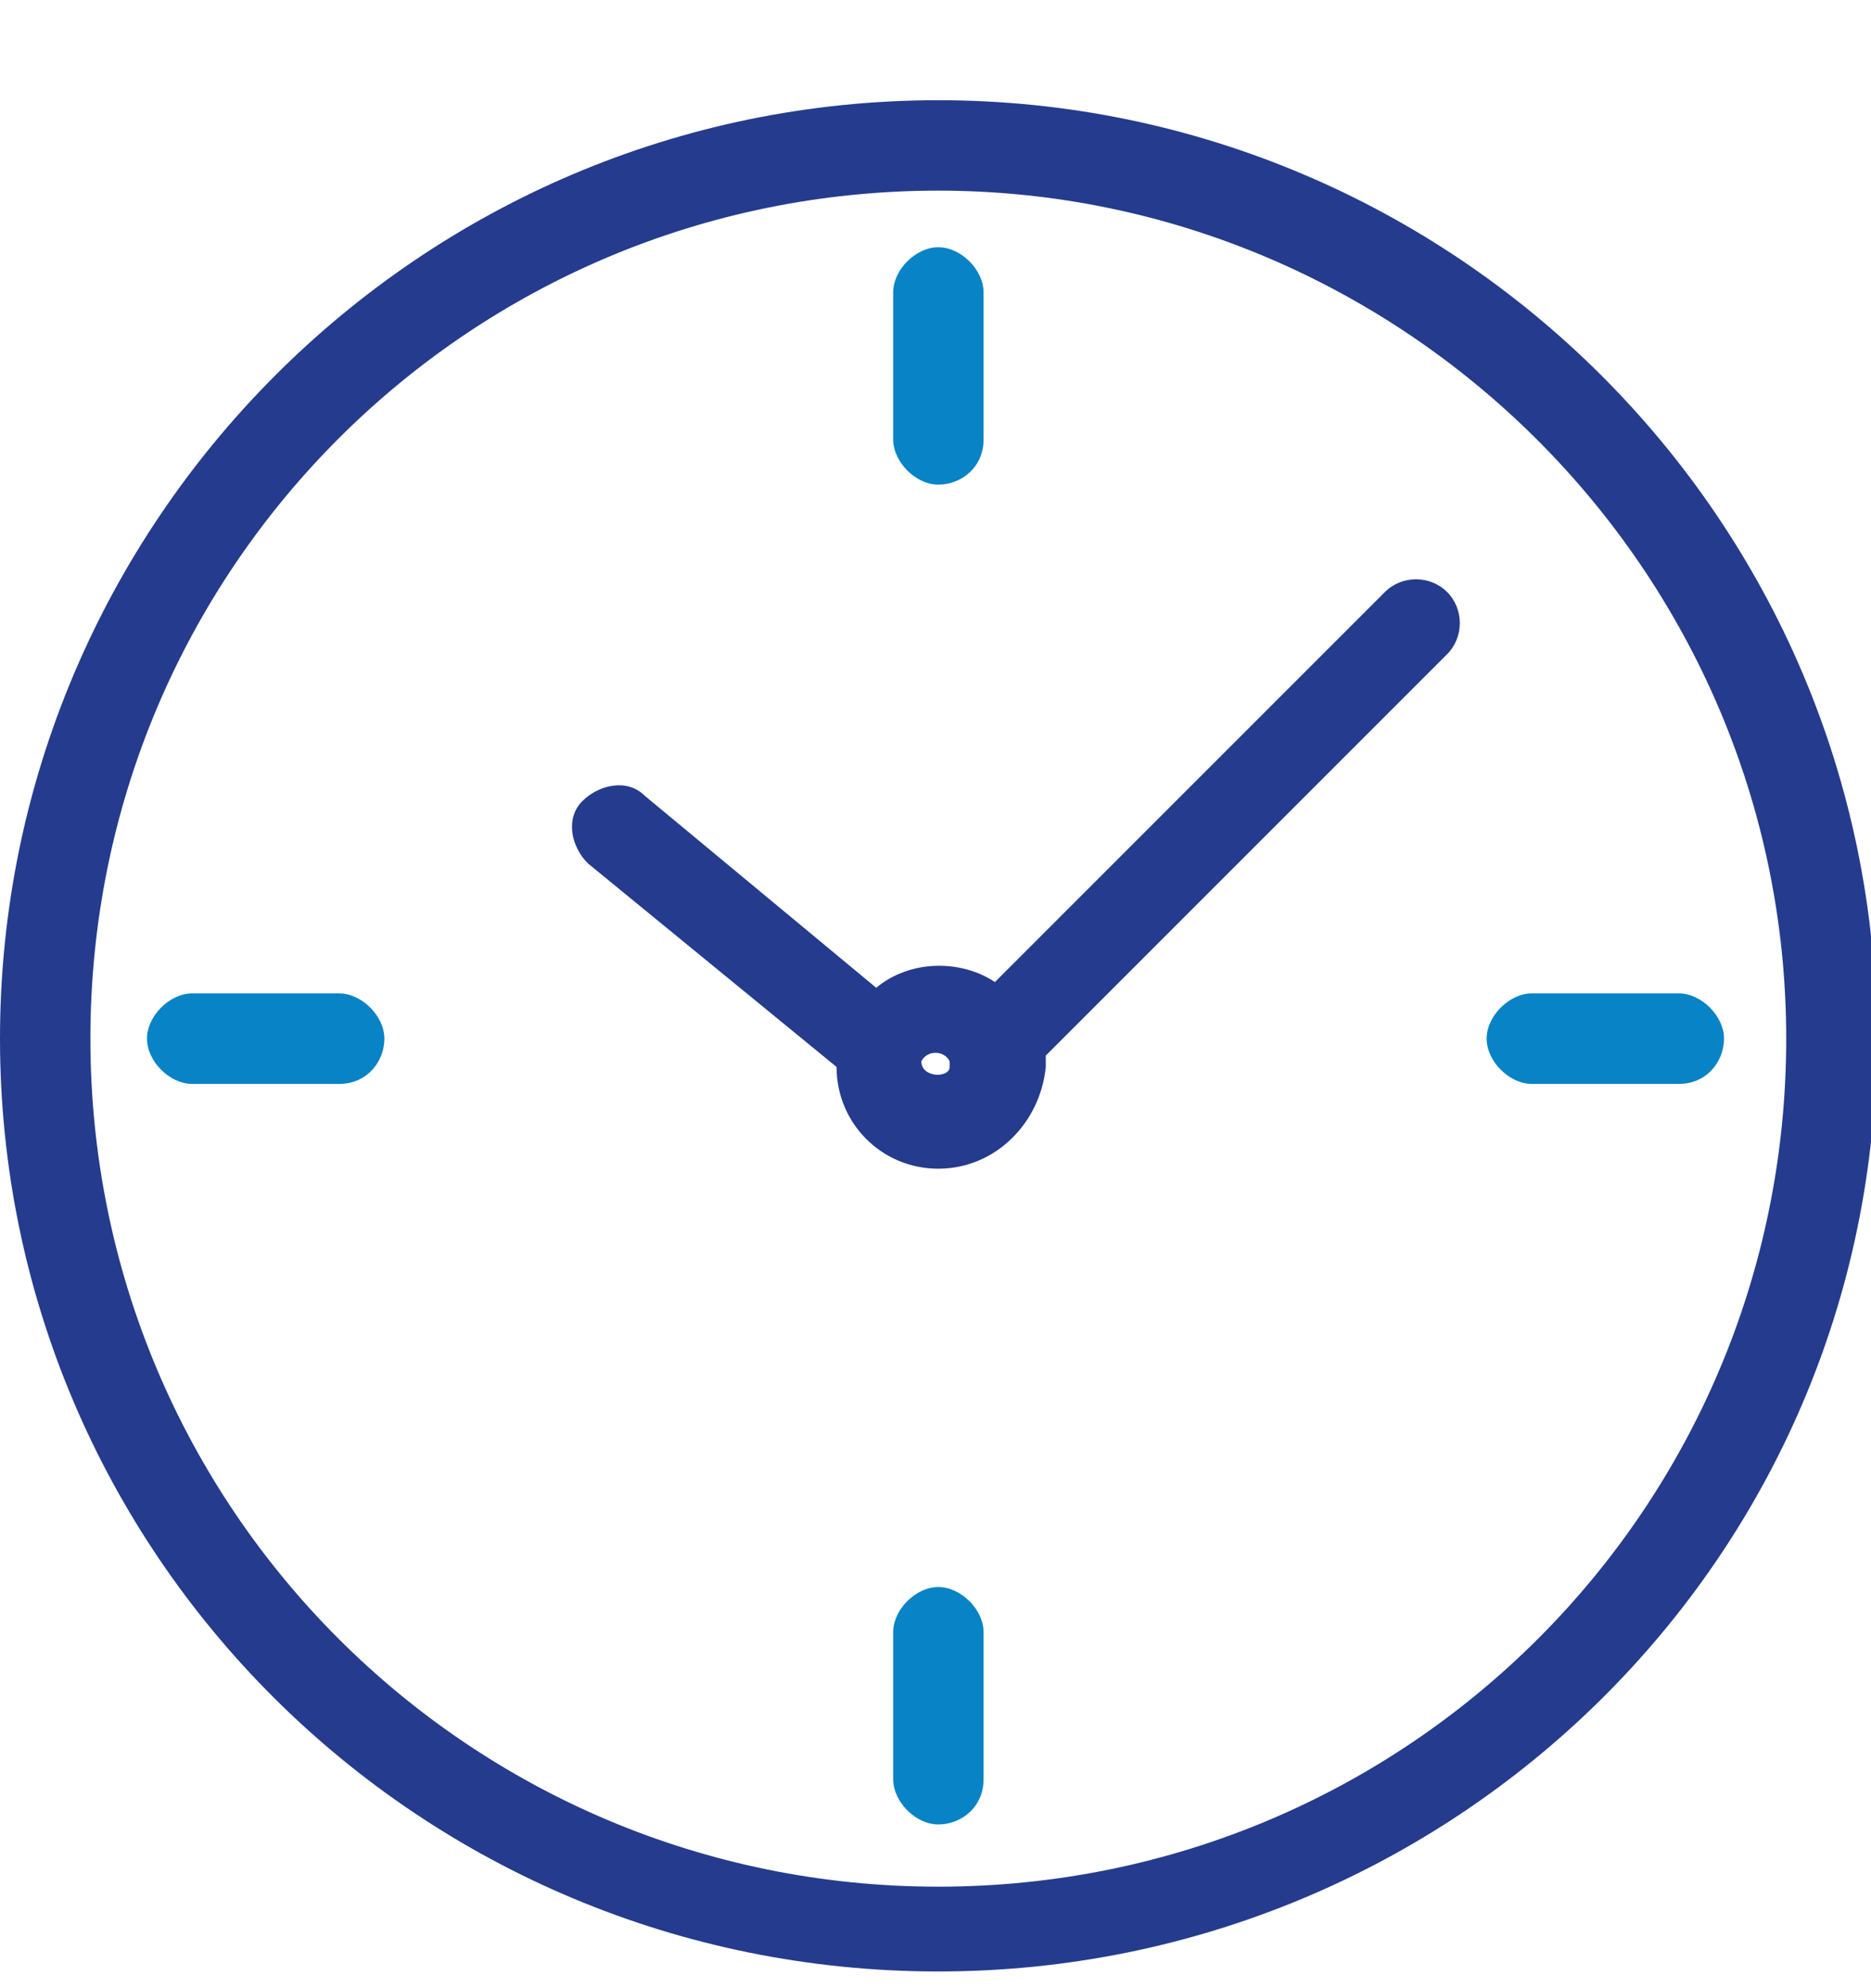 <?xml version="1.0"?>
<svg xmlns="http://www.w3.org/2000/svg" width="16" height="17" viewBox="0 0 16 17" fill="none">
<g clip-path="url(#clip0)">
<path d="M8.024 16.857C3.577 16.857 0 13.28 0 8.881C0 4.482 3.577 0.857 8.024 0.857C12.423 0.857 16.048 4.434 16.048 8.881C16.048 13.328 12.423 16.857 8.024 16.857ZM8.024 1.63C4.012 1.63 0.773 4.869 0.773 8.881C0.773 12.893 4.012 16.132 8.024 16.132C12.036 16.132 15.275 12.893 15.275 8.881C15.275 4.869 11.988 1.63 8.024 1.63Z" fill="#253B8D"/>
<path d="M8.024 15.6C7.831 15.6 7.638 15.407 7.638 15.213V13.956C7.638 13.763 7.831 13.57 8.024 13.57C8.218 13.57 8.411 13.763 8.411 13.956V15.213C8.411 15.455 8.218 15.6 8.024 15.6ZM14.357 9.268H13.1C12.906 9.268 12.713 9.074 12.713 8.881C12.713 8.688 12.906 8.494 13.1 8.494H14.357C14.55 8.494 14.743 8.688 14.743 8.881C14.743 9.074 14.598 9.268 14.357 9.268ZM2.9 9.268H1.644C1.45 9.268 1.257 9.074 1.257 8.881C1.257 8.688 1.45 8.494 1.644 8.494H2.9C3.094 8.494 3.287 8.688 3.287 8.881C3.287 9.074 3.142 9.268 2.9 9.268ZM8.024 4.144C7.831 4.144 7.638 3.95 7.638 3.757V2.5C7.638 2.307 7.831 2.114 8.024 2.114C8.218 2.114 8.411 2.307 8.411 2.5V3.757C8.411 3.999 8.218 4.144 8.024 4.144Z" fill="#0783C6"/>
<path d="M8.024 9.993C7.541 9.993 7.154 9.606 7.154 9.123L5.027 7.382C4.882 7.237 4.834 6.996 4.979 6.851C5.124 6.706 5.366 6.657 5.511 6.802L7.493 8.446C7.783 8.204 8.218 8.204 8.508 8.397L11.843 5.062C11.988 4.917 12.23 4.917 12.375 5.062C12.52 5.207 12.52 5.449 12.375 5.594L8.943 9.026C8.943 9.074 8.943 9.074 8.943 9.123C8.895 9.606 8.508 9.993 8.024 9.993ZM7.879 9.074C7.879 9.123 7.879 9.123 7.879 9.074C7.879 9.219 8.121 9.219 8.121 9.123V9.074C8.073 8.978 7.928 8.978 7.879 9.074Z" fill="#253B8D"/>
</g>
<defs>
<clipPath id="clip0">
<rect width="16" height="16" fill="white" transform="translate(0 0.857)"/>
</clipPath>
</defs>
</svg>
